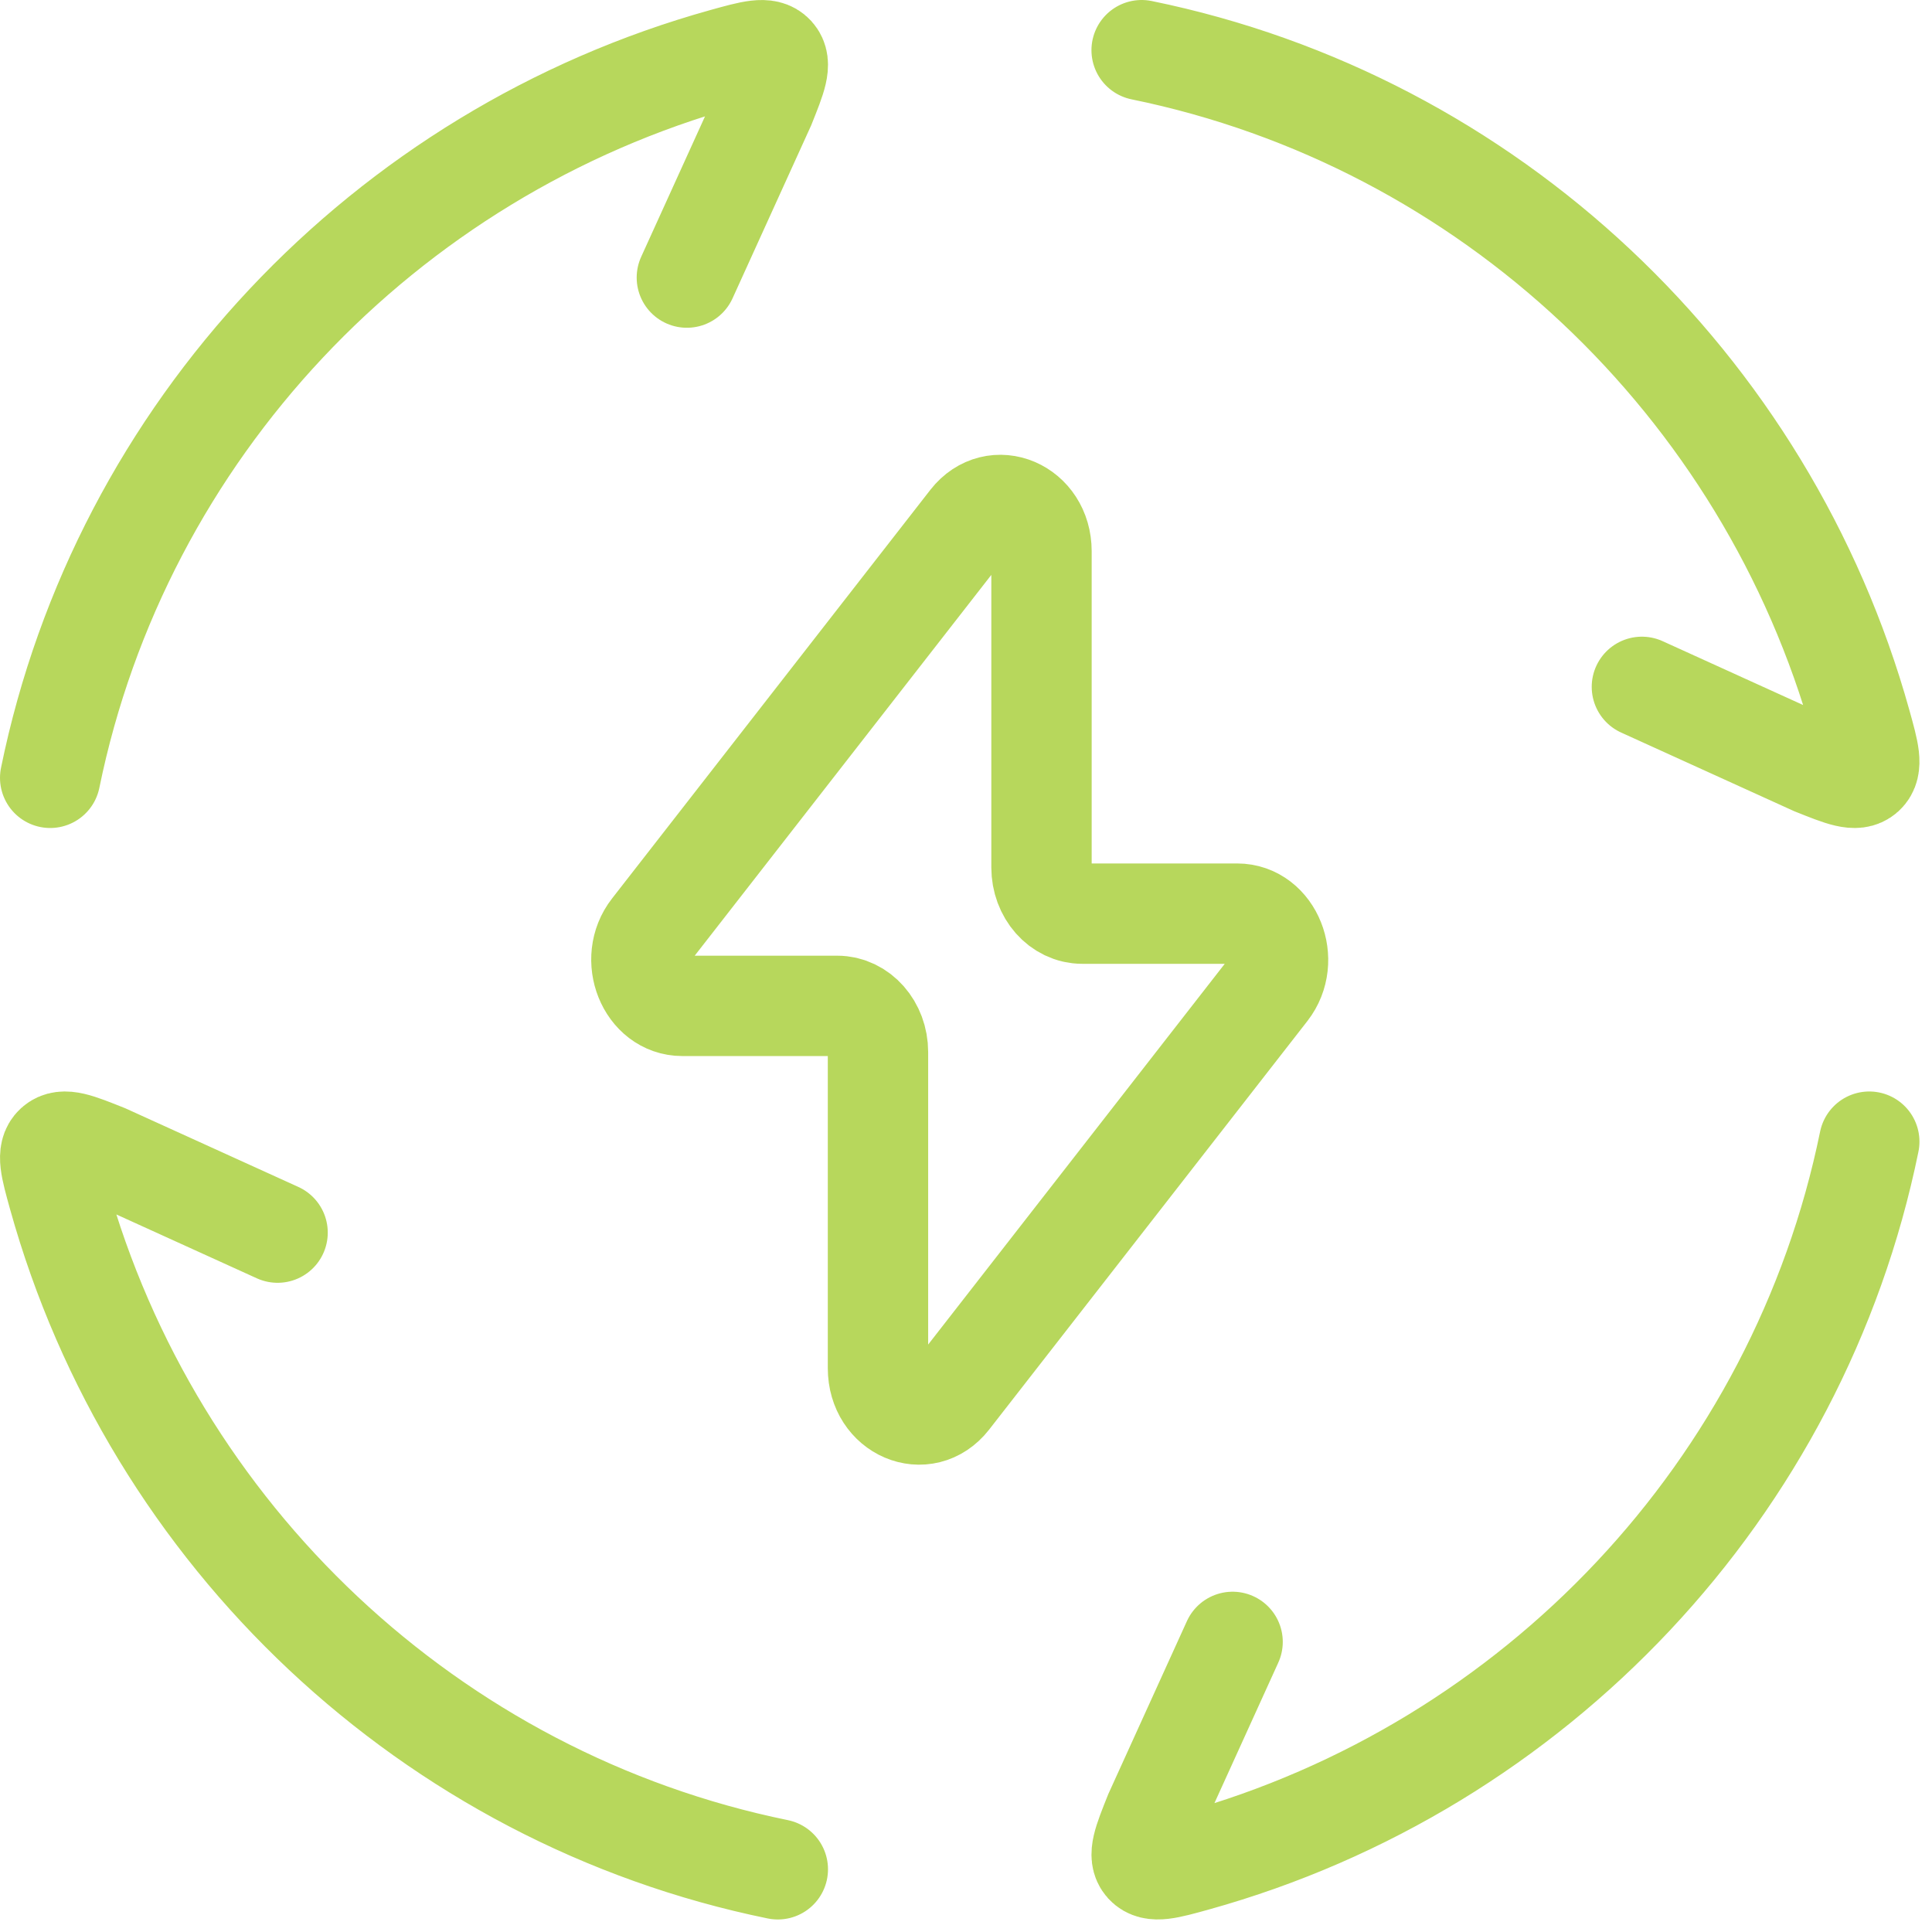 <svg width="77" height="77" viewBox="0 0 77 77" fill="none" xmlns="http://www.w3.org/2000/svg">
<path d="M2 31C4.828 17.168 15.304 6.097 28.847 2.327C29.985 2.011 30.551 1.852 30.859 2.189C31.167 2.53 30.939 3.088 30.489 4.212L27.375 11.063M45.5 2C59.333 4.828 70.404 15.304 74.174 28.847C74.49 29.985 74.649 30.551 74.312 30.859C73.971 31.167 73.413 30.939 72.289 30.489L65.438 27.375M74.5 45.501C71.673 59.334 61.197 70.404 47.654 74.174C46.515 74.49 45.95 74.649 45.642 74.312C45.334 73.971 45.562 73.413 46.011 72.289L49.125 65.438M31 74.501C17.167 71.673 6.097 61.197 2.327 47.654C2.011 46.516 1.852 45.95 2.189 45.642C2.53 45.334 3.088 45.562 4.212 46.012L11.063 49.126" stroke="#B7D75C" stroke-width="4" stroke-linecap="round"/>
<path d="M25.973 37.036L38.656 20.753C39.65 19.48 41.509 20.274 41.509 21.971V34.571C41.509 35.586 42.234 36.413 43.137 36.413H49.307C50.706 36.413 51.453 38.276 50.528 39.465L37.844 55.748C36.851 57.021 34.992 56.227 34.992 54.531V41.93C34.992 40.915 34.267 40.089 33.364 40.089H27.194C25.795 40.089 25.044 38.225 25.973 37.036Z" stroke="#B7D75C" stroke-width="4" stroke-linecap="round" stroke-linejoin="round"/>
</svg>
